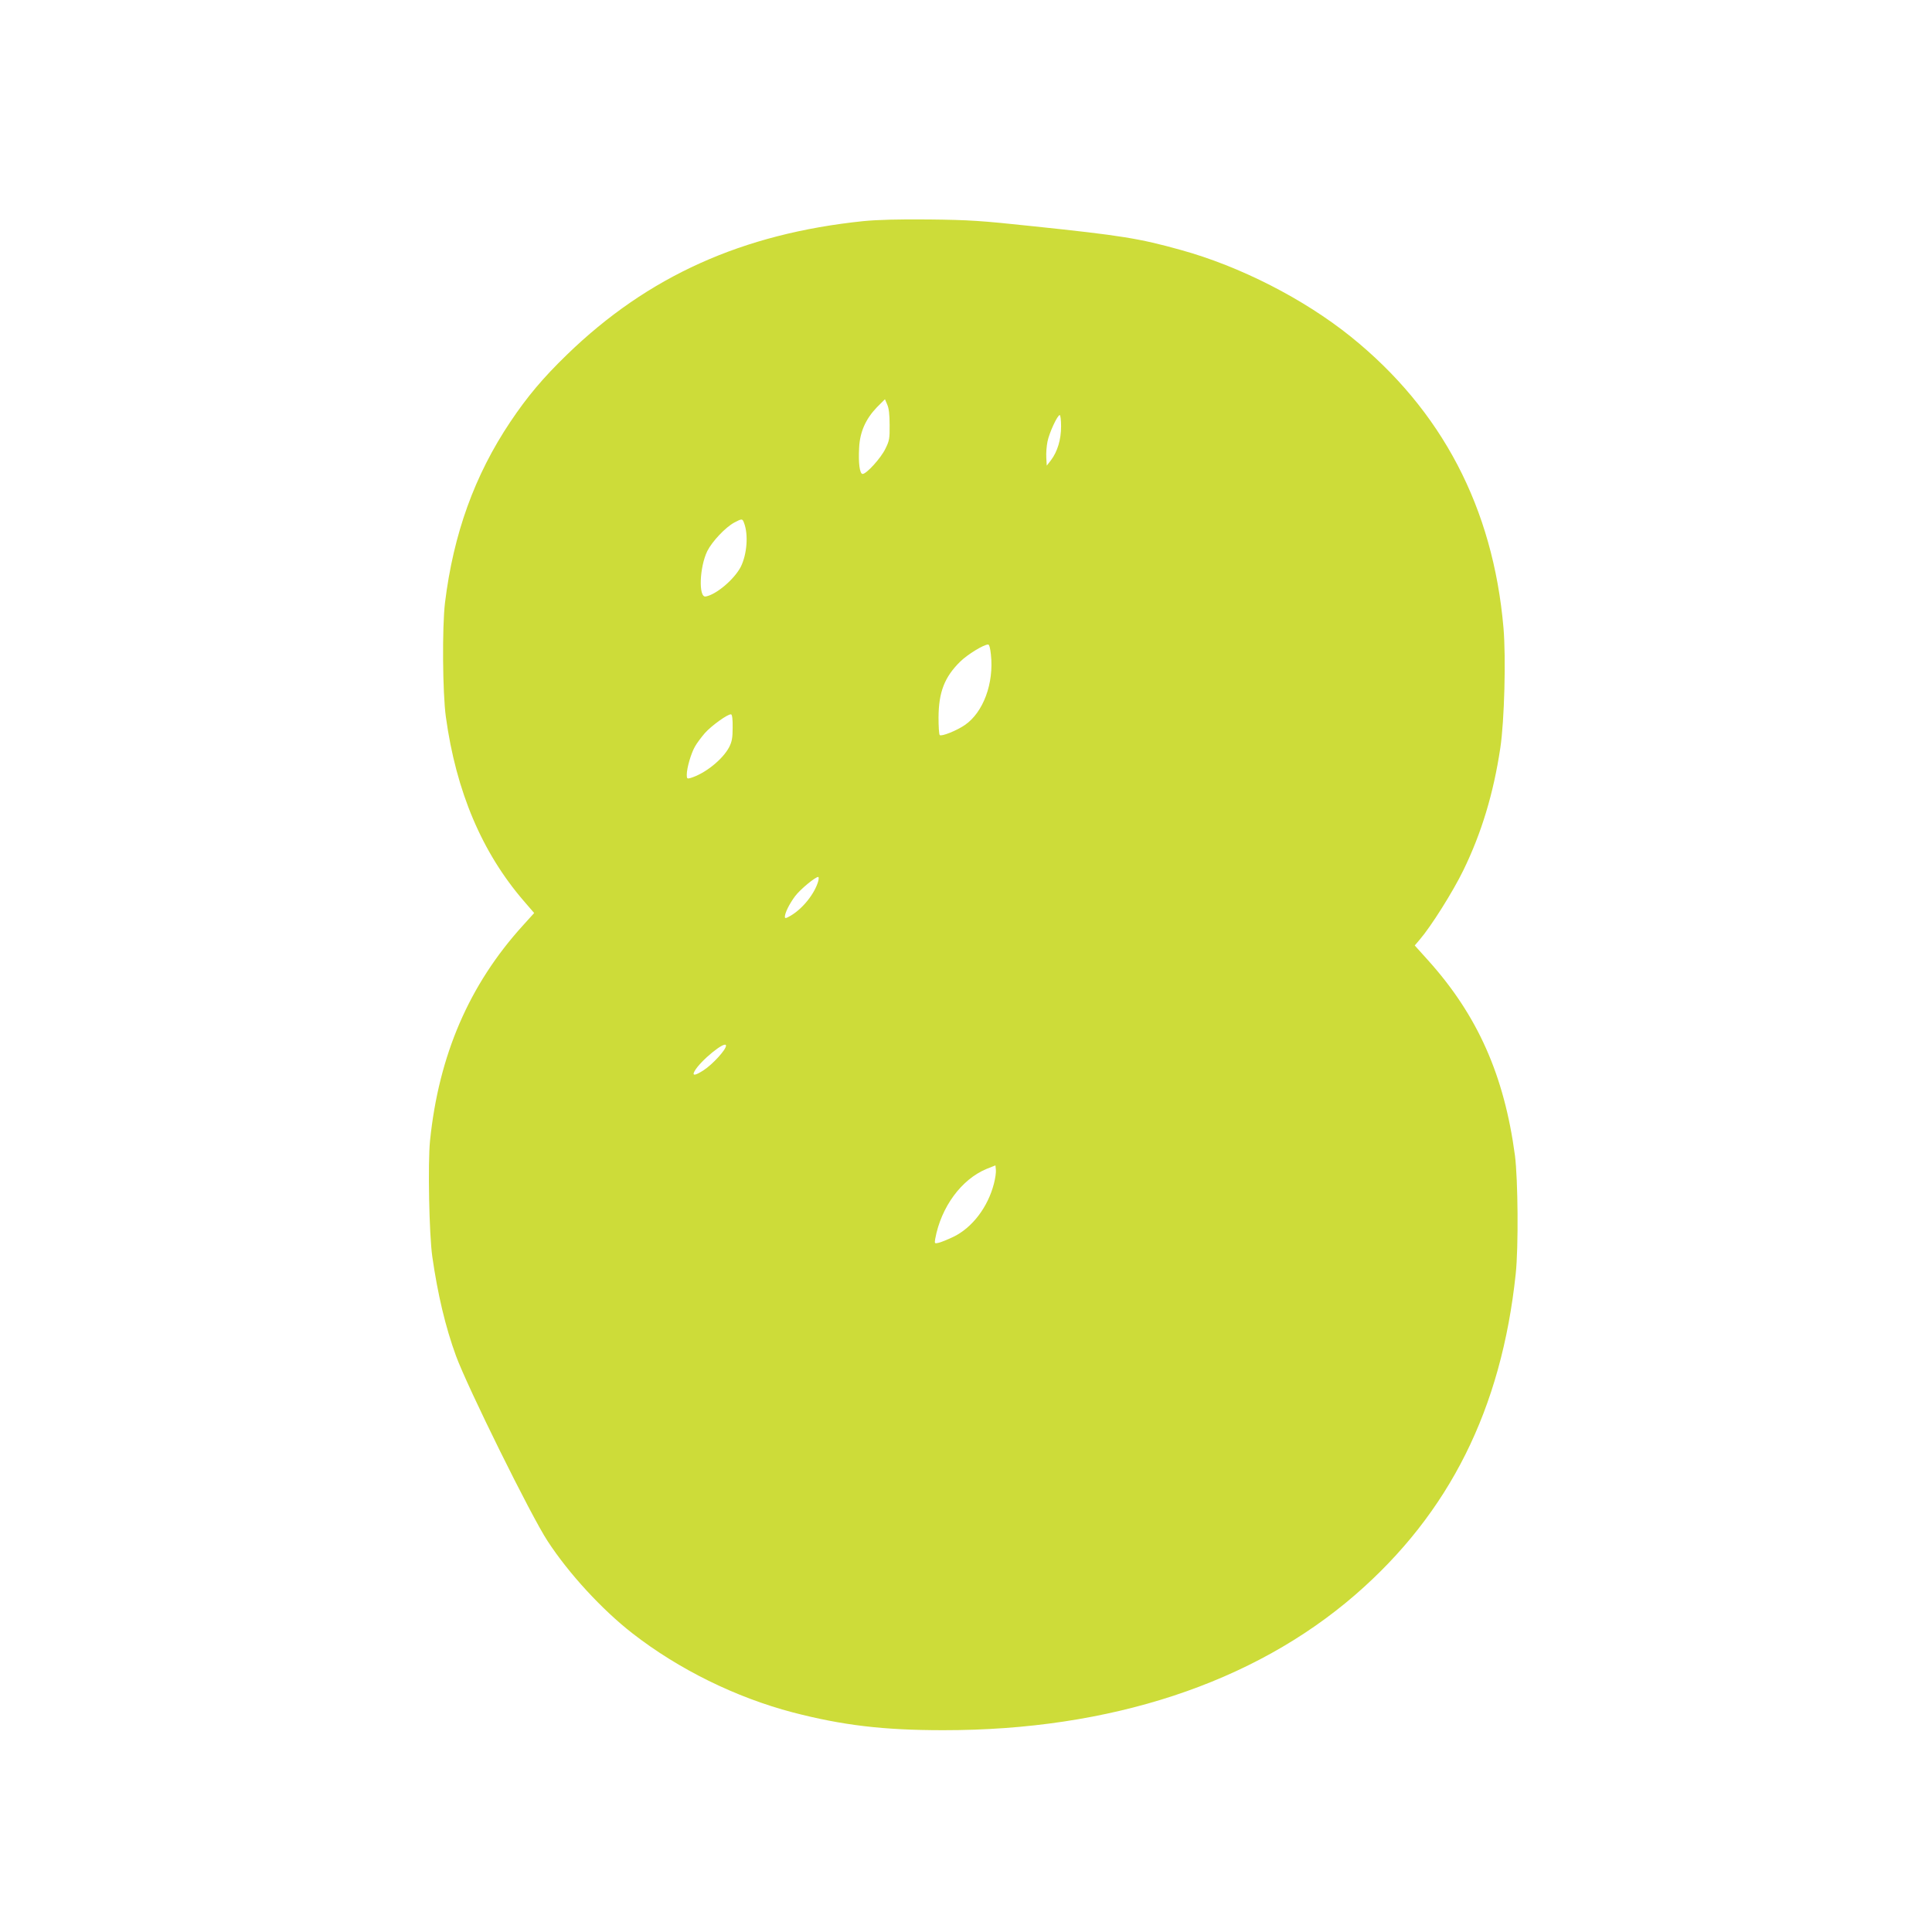 <?xml version="1.0" standalone="no"?>
<!DOCTYPE svg PUBLIC "-//W3C//DTD SVG 20010904//EN"
 "http://www.w3.org/TR/2001/REC-SVG-20010904/DTD/svg10.dtd">
<svg version="1.0" xmlns="http://www.w3.org/2000/svg"
 width="1280pt" height="1280pt" viewBox="0 0 1280 1280"
 preserveAspectRatio="xMidYMid meet">
<g transform="translate(0,1280) scale(0.1,-0.1)"
fill="#cddc39" stroke="none">
<path d="M5720 11335 c-801 -83 -1428 -365 -1964 -885 -160 -155 -263 -278
-375 -445 -237 -354 -377 -742 -433 -1200 -19 -162 -16 -596 6 -755 68 -495
240 -899 516 -1219 l69 -80 -75 -83 c-355 -391 -557 -858 -615 -1426 -15 -149
-6 -617 15 -767 36 -251 87 -466 157 -658 76 -207 497 -1060 607 -1227 140
-215 361 -455 563 -612 306 -238 684 -424 1061 -523 331 -86 601 -118 998
-118 1105 -1 2053 311 2730 898 623 541 967 1229 1062 2125 19 176 15 627 -5
784 -71 531 -247 928 -574 1292 l-90 100 34 40 c74 86 219 316 288 458 120
246 200 509 245 811 27 178 38 597 21 795 -69 796 -408 1443 -1011 1929 -312
251 -735 467 -1127 575 -276 77 -396 96 -978 157 -348 37 -422 42 -690 45
-206 2 -342 -2 -435 -11z m174 -1350 c1 -90 -2 -106 -28 -158 -29 -61 -125
-167 -151 -167 -19 0 -29 71 -23 174 5 105 44 191 118 268 l53 53 15 -35 c11
-24 16 -66 16 -135z m1136 -10 c0 -87 -24 -167 -67 -224 l-28 -36 -3 53 c-2
30 2 78 8 107 12 59 66 175 81 175 5 0 9 -34 9 -75z m-2100 -641 c29 -77 19
-206 -22 -289 -43 -83 -163 -185 -233 -197 -48 -8 -41 194 11 301 32 64 121
158 179 189 51 27 54 27 65 -4z m1635 -870 c21 -190 -50 -383 -172 -467 -55
-38 -156 -78 -167 -67 -5 5 -8 57 -8 117 1 168 40 268 144 370 48 47 155 113
185 113 7 0 14 -26 18 -66z m-1711 -485 c0 -68 -5 -93 -23 -129 -44 -83 -162
-177 -258 -205 -20 -6 -23 -3 -23 22 0 45 29 144 55 188 12 22 42 61 64 87 45
51 157 131 175 125 7 -2 11 -36 10 -88z m567 -1017 c-24 -84 -103 -182 -183
-229 -31 -18 -38 -19 -38 -7 0 26 30 86 68 137 33 44 133 127 153 127 4 0 4
-13 0 -28z m-611 -1090 c0 -27 -89 -124 -149 -163 -56 -36 -77 -38 -60 -7 37
69 209 209 209 170z m1775 -914 c-40 -156 -144 -292 -268 -352 -40 -19 -84
-37 -99 -40 -26 -6 -27 -5 -22 26 39 212 174 395 341 464 l58 23 3 -29 c2 -16
-4 -58 -13 -92z"/>
</g>
</svg>
